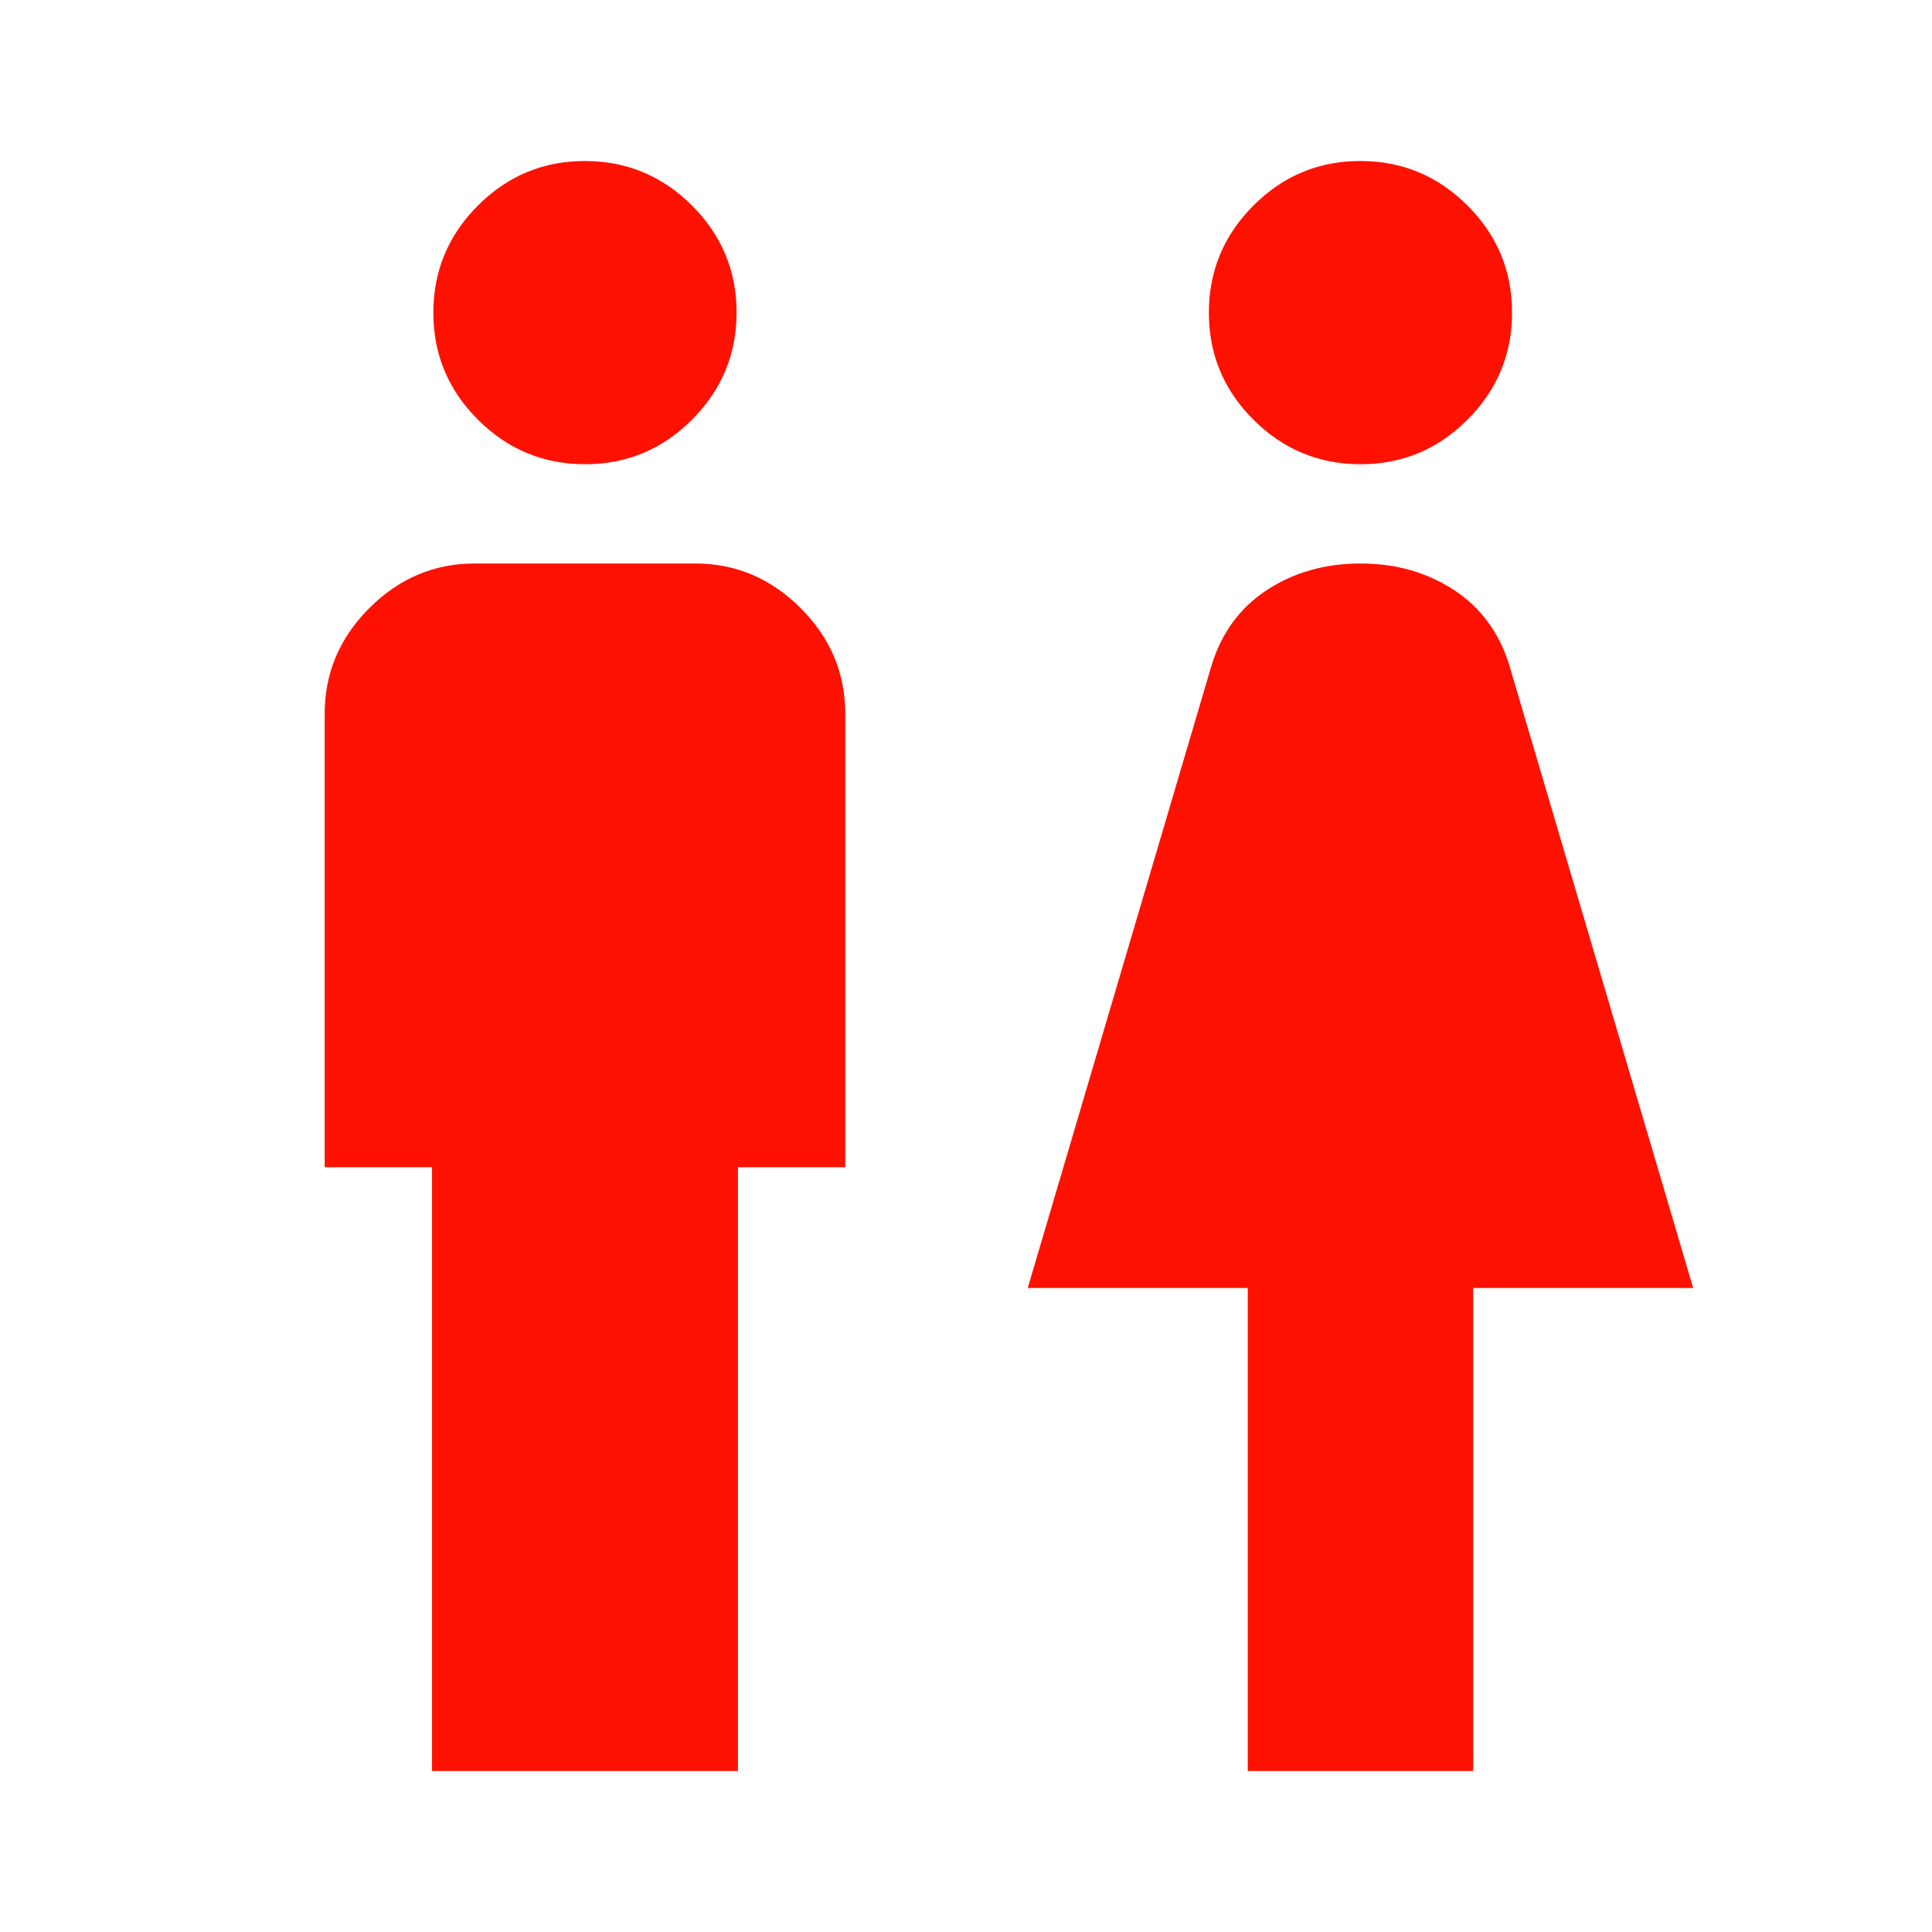 <svg xmlns="http://www.w3.org/2000/svg" height="40px" viewBox="0 -960 960 960" width="40px" fill="#ff1102"><path d="M214.67-80v-300h-53.34v-225.33q0-30.34 22.17-52.5Q205.67-680 235.83-680H345.5q30.17 0 52.33 22.17Q420-635.67 420-605.33V-380h-53.33v300h-152Zm76.05-649.33q-31.05 0-53.22-22.12-22.17-22.11-22.17-53.16 0-31.06 22.12-53.22Q259.56-880 290.61-880q31.06 0 53.22 22.11Q366-835.77 366-804.72t-22.11 53.22q-22.12 22.17-53.17 22.17ZM620-80v-240H510.67L602-629.33q7.48-24.4 27.57-37.53Q649.67-680 676-680t46.43 13.14q20.09 13.13 27.57 37.53L841.33-320H732v240H620Zm56.05-649.33q-31.05 0-53.22-22.12-22.16-22.11-22.16-53.16 0-31.06 22.11-53.22Q644.89-880 675.95-880q31.05 0 53.22 22.11 22.16 22.12 22.16 53.17t-22.11 53.22q-22.11 22.17-53.17 22.17Z"/></svg>